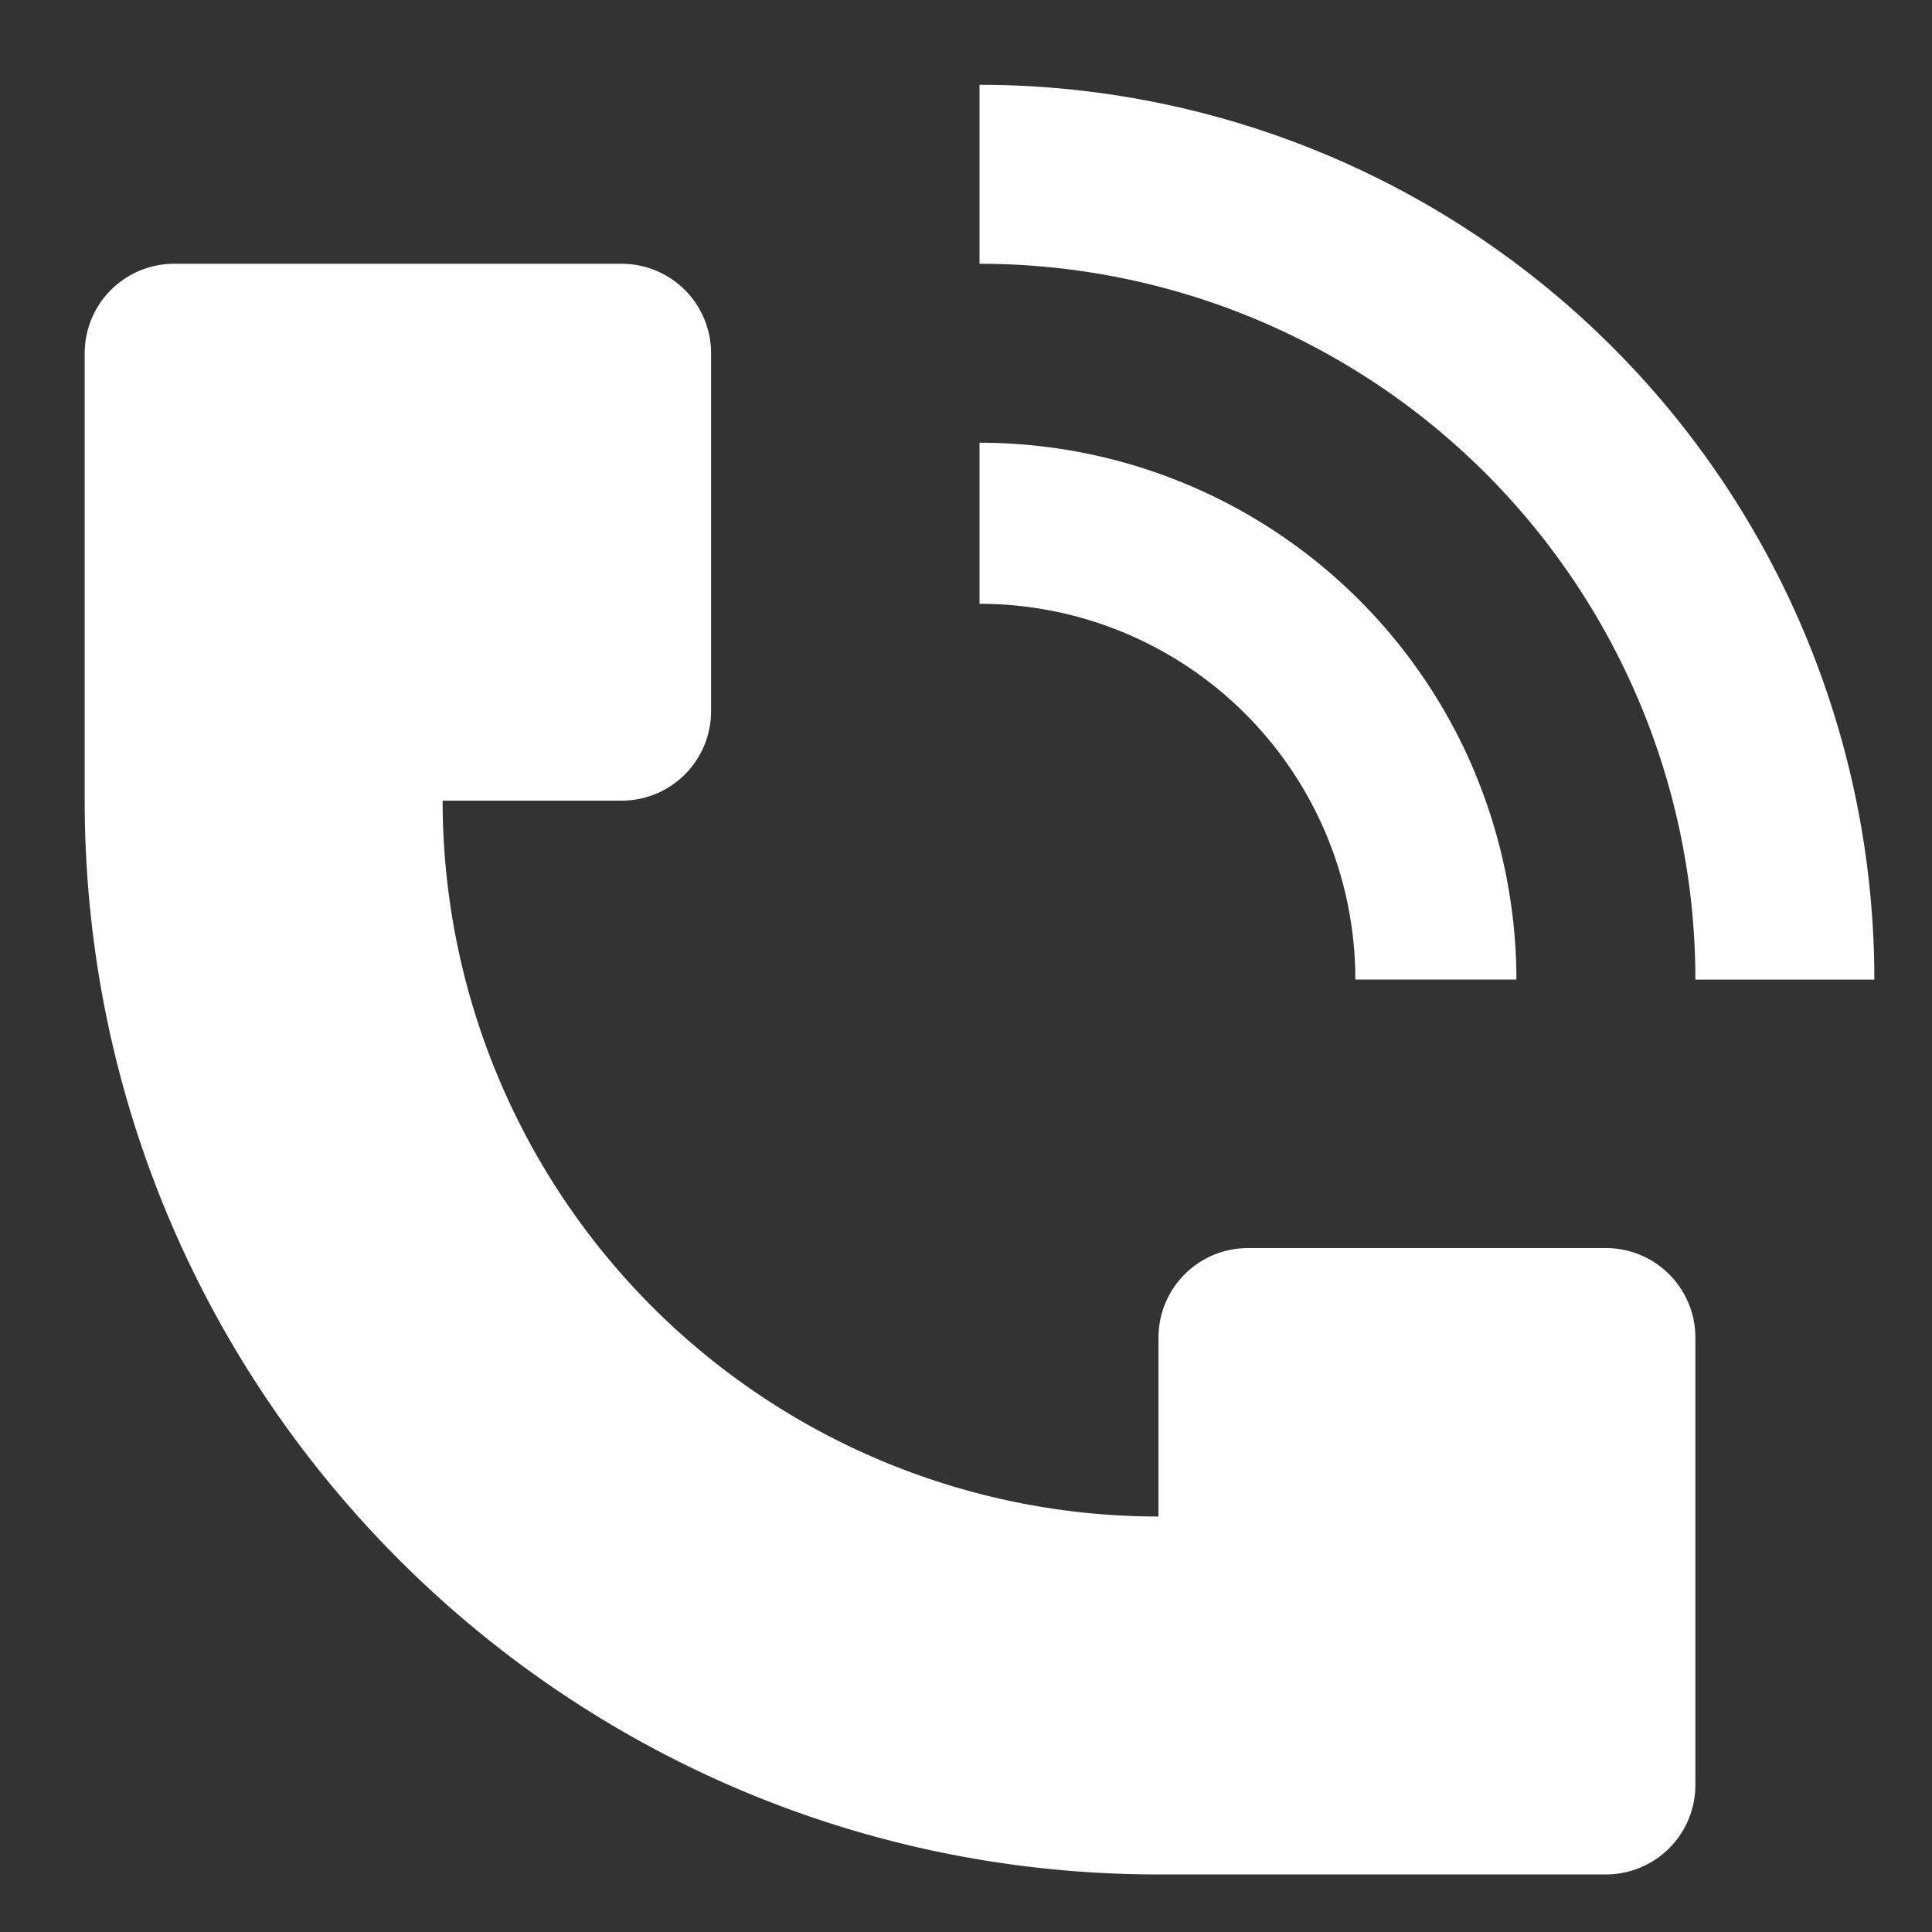 <svg xmlns="http://www.w3.org/2000/svg" width="19" height="19" fill="none"><rect width="100%" height="100%" fill="#333333" stroke="none"/><path fill="#fff" d="M18.433 9.634a8.8 8.8 0 0 0-8.8-8.8v1.76a7.04 7.04 0 0 1 7.04 7.04zm-17.6-1.76v-4.4a.88.88 0 0 1 .88-.88h4.4a.88.88 0 0 1 .88.88v3.52a.88.88 0 0 1-.88.88h-1.76a7.04 7.04 0 0 0 7.04 7.04v-1.76a.88.88 0 0 1 .88-.88h3.52a.88.88 0 0 1 .88.88v4.4a.88.88 0 0 1-.88.88h-4.4c-5.832 0-10.56-4.729-10.56-10.56"/><path fill="#fff" d="M14.51 7.613a5.3 5.3 0 0 1 .403 2.02h-1.584a3.695 3.695 0 0 0-3.696-3.695V4.354a5.28 5.28 0 0 1 4.878 3.259"/></svg>